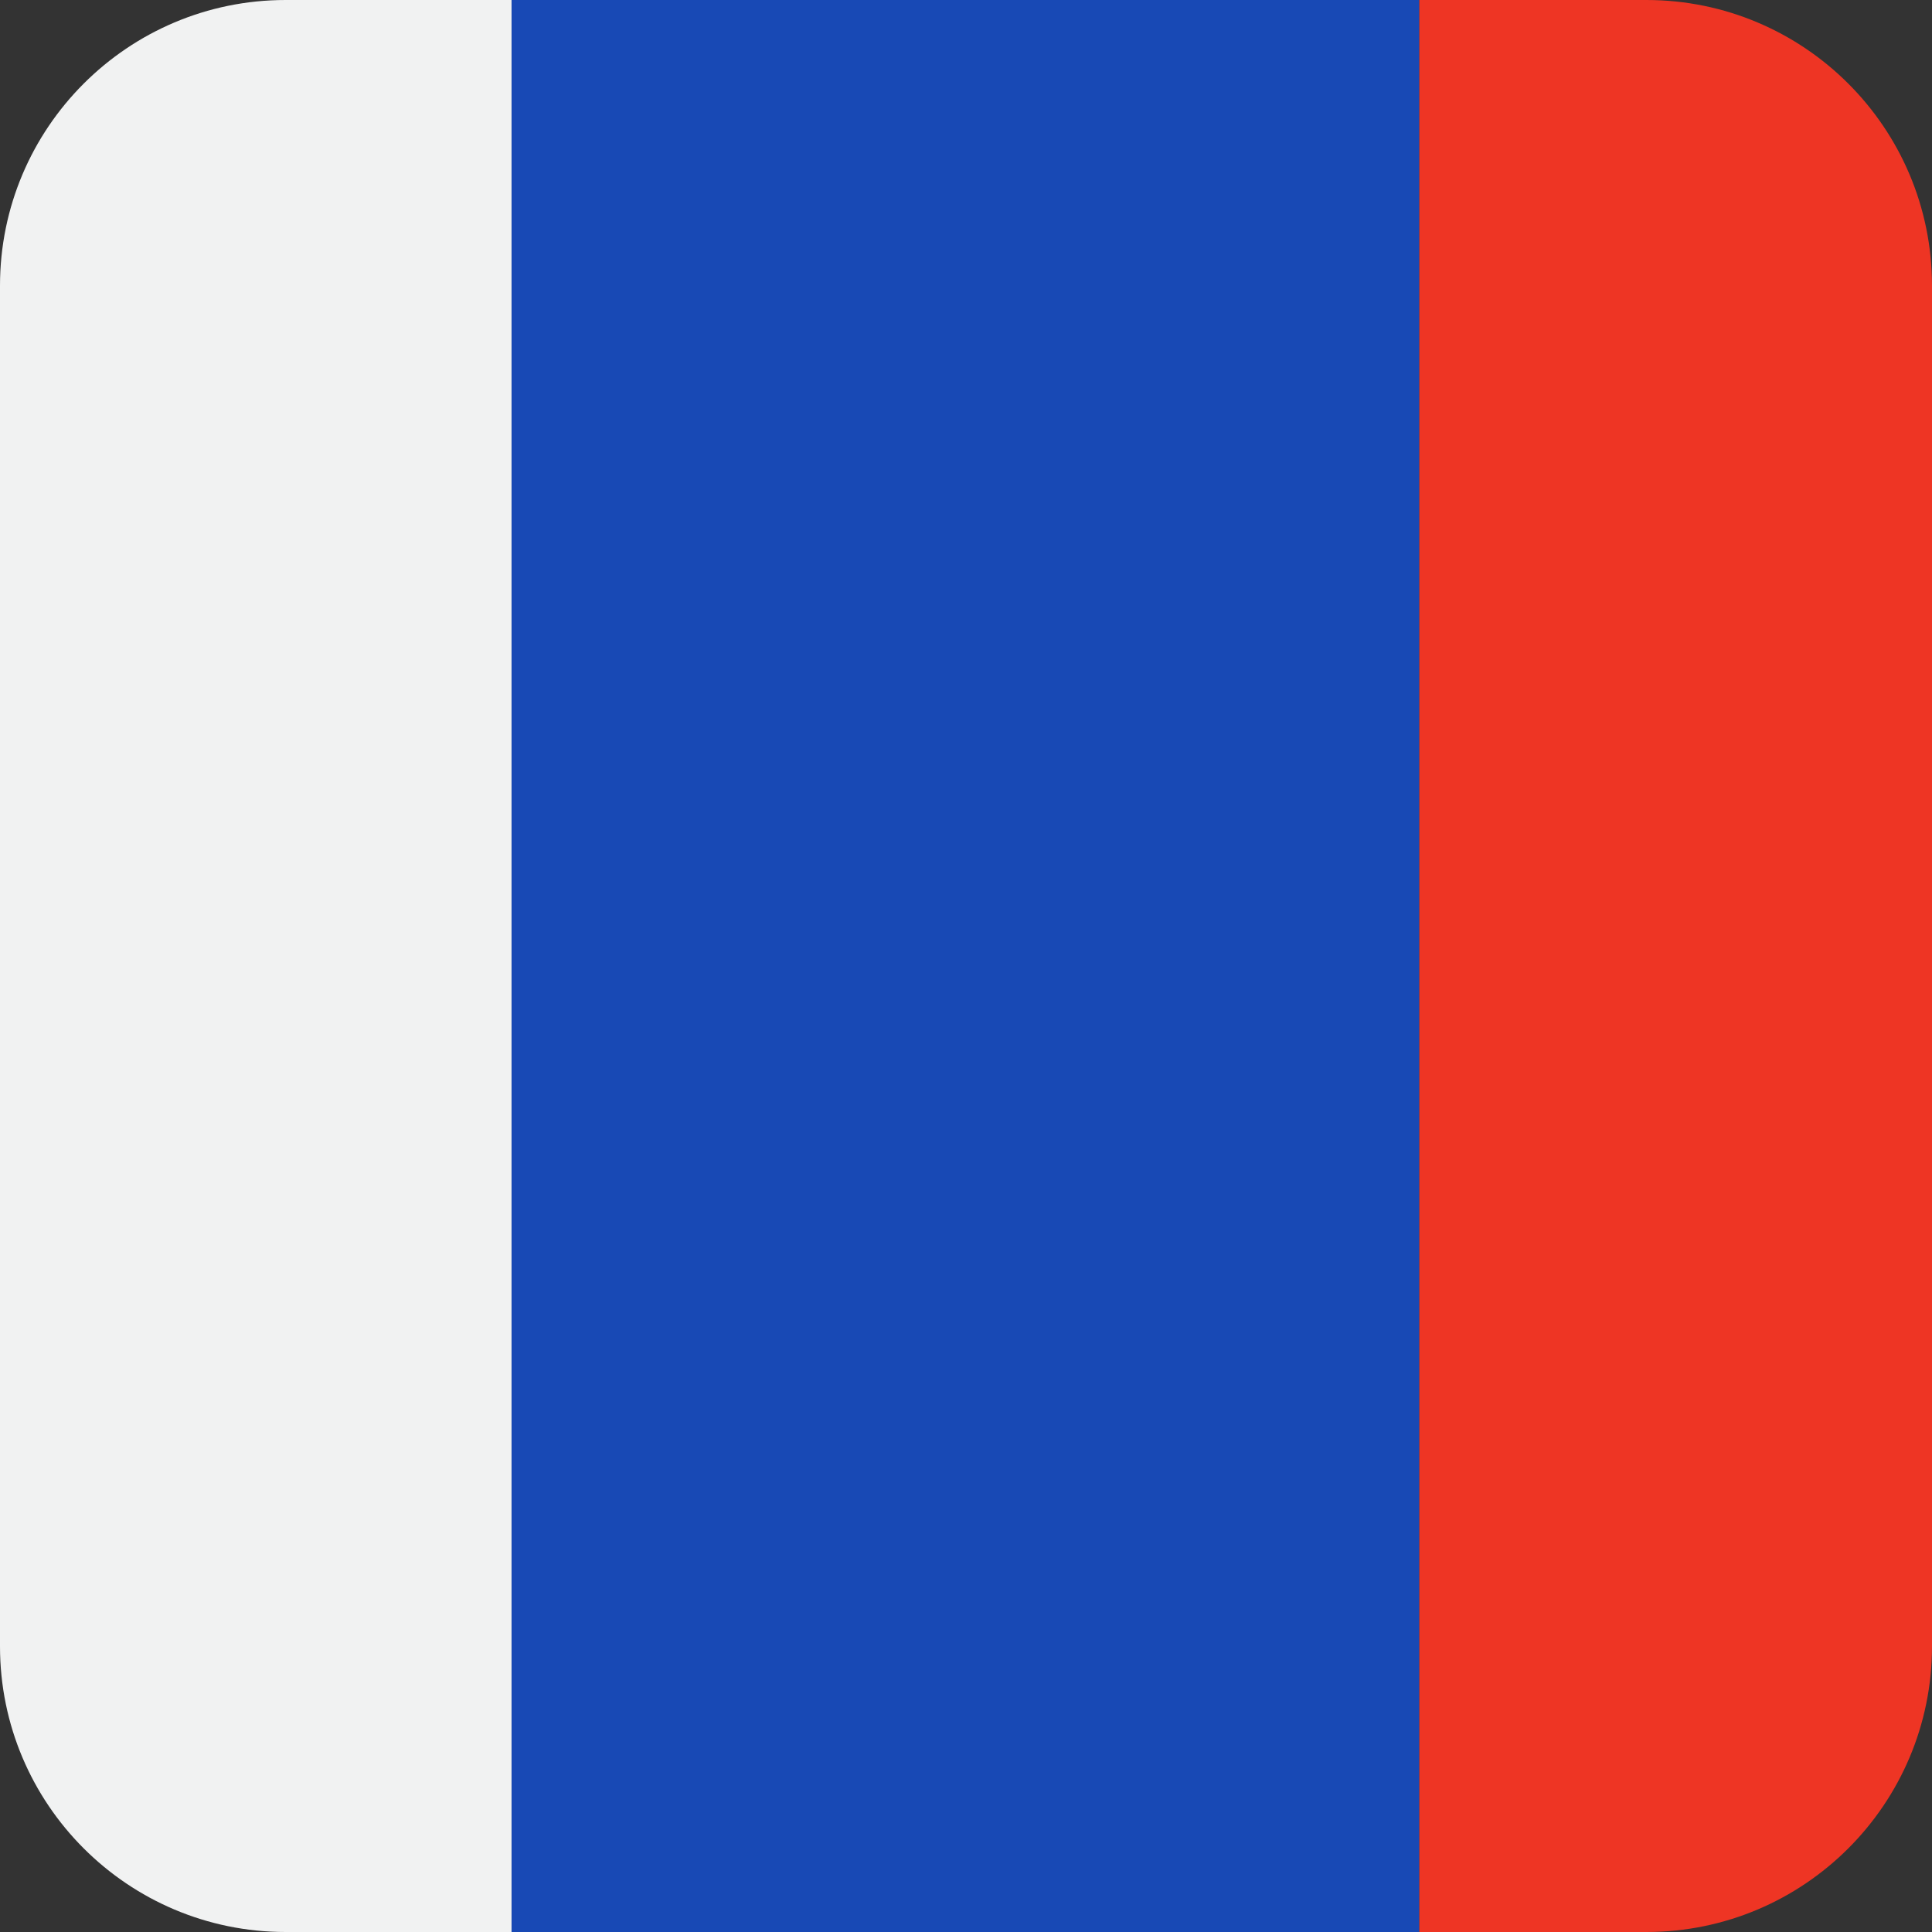 <?xml version="1.0" encoding="utf-8"?>
<!-- Generator: Adobe Illustrator 29.1.0, SVG Export Plug-In . SVG Version: 9.03 Build 55587)  -->
<!DOCTYPE svg PUBLIC "-//W3C//DTD SVG 1.1//EN" "http://www.w3.org/Graphics/SVG/1.1/DTD/svg11.dtd">
<svg version="1.1" id="Layer_1" xmlns:x="http://ns.adobe.com/Extensibility/1.0/" xmlns:i="http://ns.adobe.com/AdobeIllustrator/10.0/" xmlns:graph="http://ns.adobe.com/Graphs/1.0/"
	 xmlns="http://www.w3.org/2000/svg" xmlns:xlink="http://www.w3.org/1999/xlink" x="0px" y="0px" viewBox="0 0 42 42"
	 style="enable-background:new 0 0 42 42;" xml:space="preserve">
<rect x="0" y="0" width="42" height="42" fill="#333333" stroke="none"/>
<style type="text/css">
	.st0{fill:#F1F2F2;}
	.st1{fill:#EE3524;}
	.st2{fill:#1849B5;}
</style>
<g>
	<path class="st0" d="M6.21,0C2.78,0,0,2.78,0,6.21v29.58C0,39.22,2.78,42,6.21,42h4.911V0H6.21z"/>
	<path class="st1" d="M35.79,42C39.22,42,42,39.22,42,35.79V6.21C42,2.78,39.22,0,35.79,0h-4.939v42H35.79z"/>
	<rect x="11.121" y="0" class="st2" width="19.73" height="42"/>
</g>
</svg>
